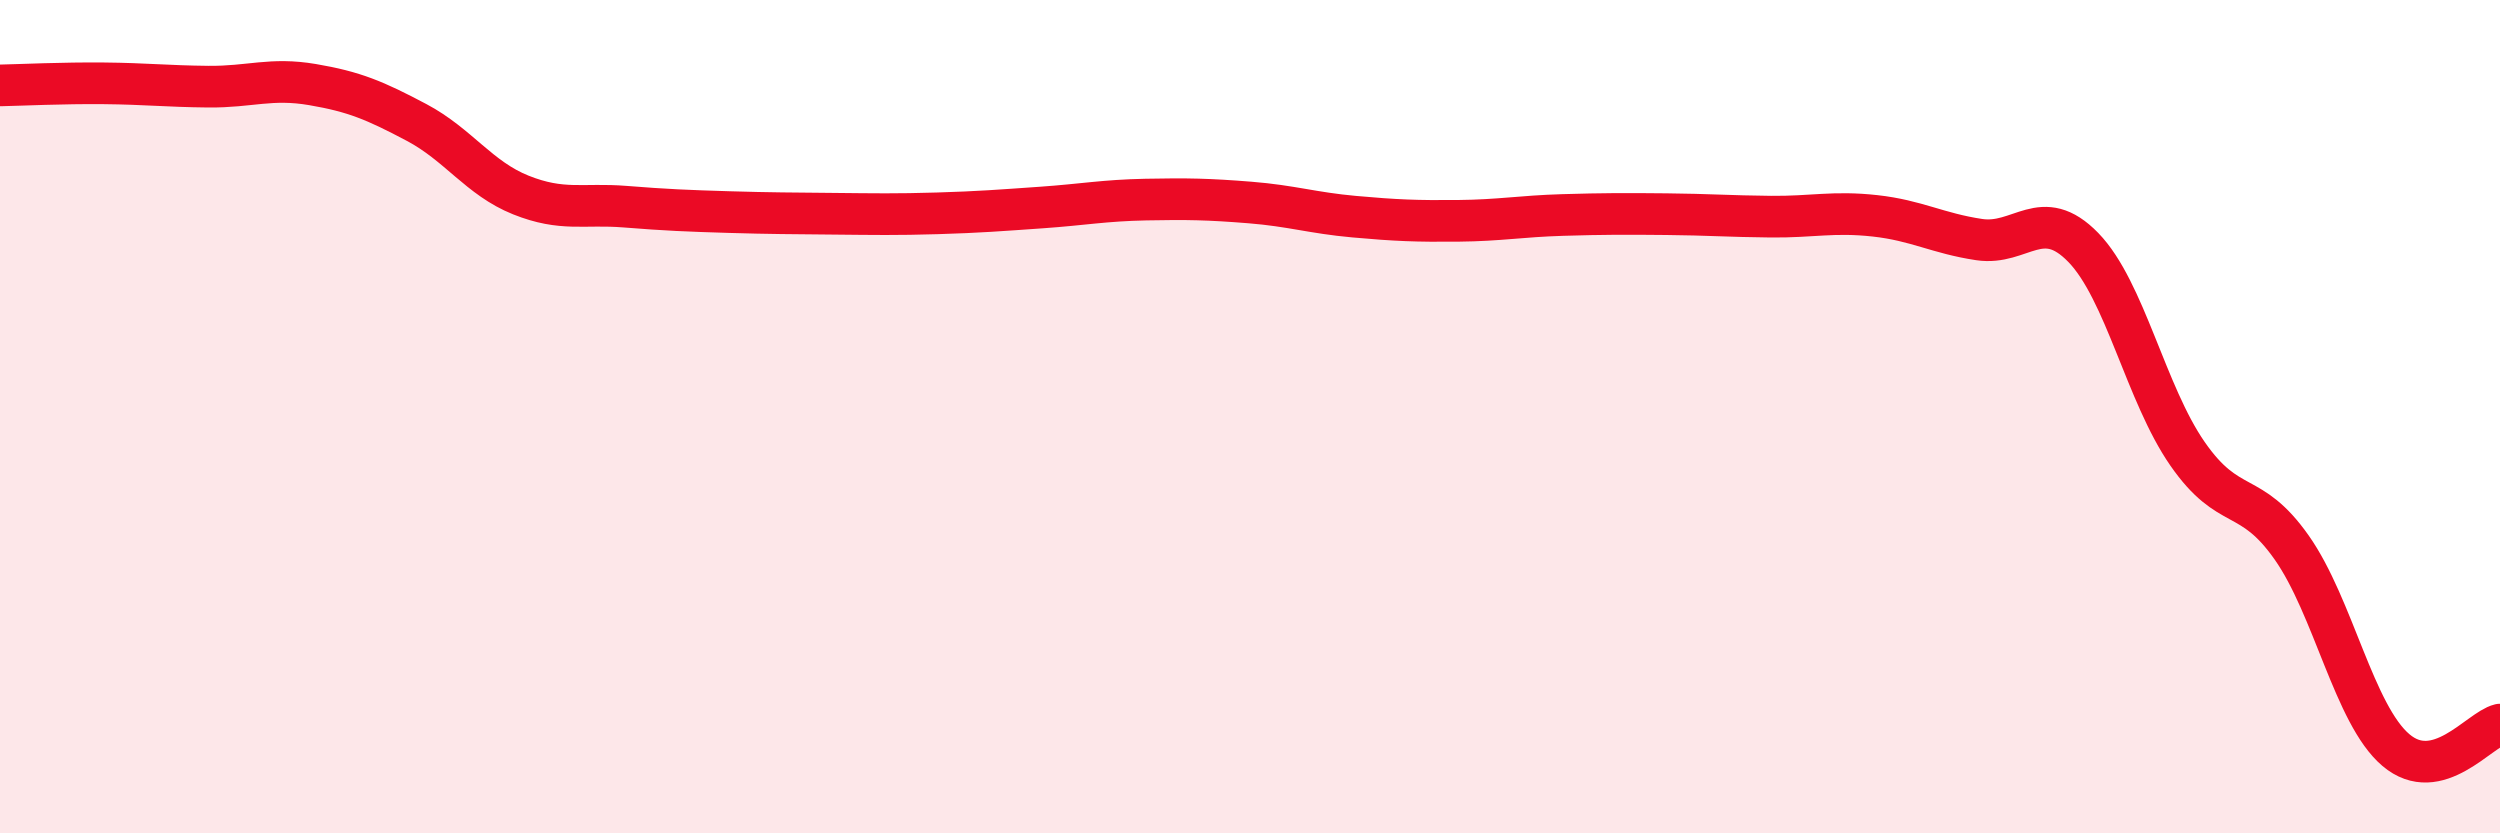 
    <svg width="60" height="20" viewBox="0 0 60 20" xmlns="http://www.w3.org/2000/svg">
      <path
        d="M 0,2.05 C 0.5,2.04 1.5,1.99 2.5,2 C 3.5,2.01 4,2.07 5,2.08 C 6,2.09 6.5,1.86 7.5,2.03 C 8.5,2.2 9,2.41 10,2.94 C 11,3.47 11.5,4.28 12.5,4.68 C 13.5,5.08 14,4.88 15,4.96 C 16,5.04 16.5,5.06 17.5,5.09 C 18.5,5.12 19,5.12 20,5.13 C 21,5.14 21.5,5.15 22.5,5.12 C 23.5,5.09 24,5.05 25,4.98 C 26,4.91 26.5,4.81 27.5,4.79 C 28.5,4.77 29,4.78 30,4.86 C 31,4.94 31.5,5.11 32.5,5.2 C 33.5,5.29 34,5.31 35,5.3 C 36,5.29 36.5,5.19 37.5,5.16 C 38.5,5.13 39,5.13 40,5.14 C 41,5.15 41.5,5.19 42.5,5.2 C 43.5,5.21 44,5.07 45,5.18 C 46,5.29 46.5,5.6 47.5,5.75 C 48.5,5.9 49,4.91 50,5.94 C 51,6.97 51.5,9.45 52.5,10.89 C 53.5,12.33 54,11.72 55,13.14 C 56,14.56 56.5,17.15 57.5,18 C 58.5,18.85 59.5,17.51 60,17.39L60 20L0 20Z"
        fill="#EB0A25"
        opacity="0.1"
        stroke-linecap="round"
        stroke-linejoin="round"
      />
      <path
        d="M 0,2.05 C 0.5,2.04 1.5,1.99 2.5,2 C 3.5,2.01 4,2.07 5,2.08 C 6,2.09 6.5,1.86 7.5,2.03 C 8.5,2.2 9,2.41 10,2.94 C 11,3.47 11.5,4.28 12.5,4.68 C 13.5,5.08 14,4.88 15,4.96 C 16,5.04 16.5,5.06 17.5,5.09 C 18.5,5.12 19,5.12 20,5.13 C 21,5.14 21.5,5.15 22.5,5.12 C 23.5,5.09 24,5.05 25,4.98 C 26,4.91 26.5,4.81 27.5,4.79 C 28.5,4.77 29,4.78 30,4.86 C 31,4.94 31.5,5.11 32.5,5.2 C 33.5,5.29 34,5.31 35,5.3 C 36,5.29 36.5,5.19 37.5,5.16 C 38.5,5.13 39,5.13 40,5.14 C 41,5.15 41.5,5.19 42.5,5.2 C 43.5,5.21 44,5.07 45,5.18 C 46,5.29 46.5,5.6 47.5,5.75 C 48.5,5.9 49,4.91 50,5.94 C 51,6.97 51.5,9.45 52.5,10.89 C 53.5,12.33 54,11.72 55,13.14 C 56,14.56 56.5,17.15 57.5,18 C 58.5,18.85 59.5,17.51 60,17.39"
        stroke="#EB0A25"
        stroke-width="1"
        fill="none"
        stroke-linecap="round"
        stroke-linejoin="round"
      />
    </svg>
  